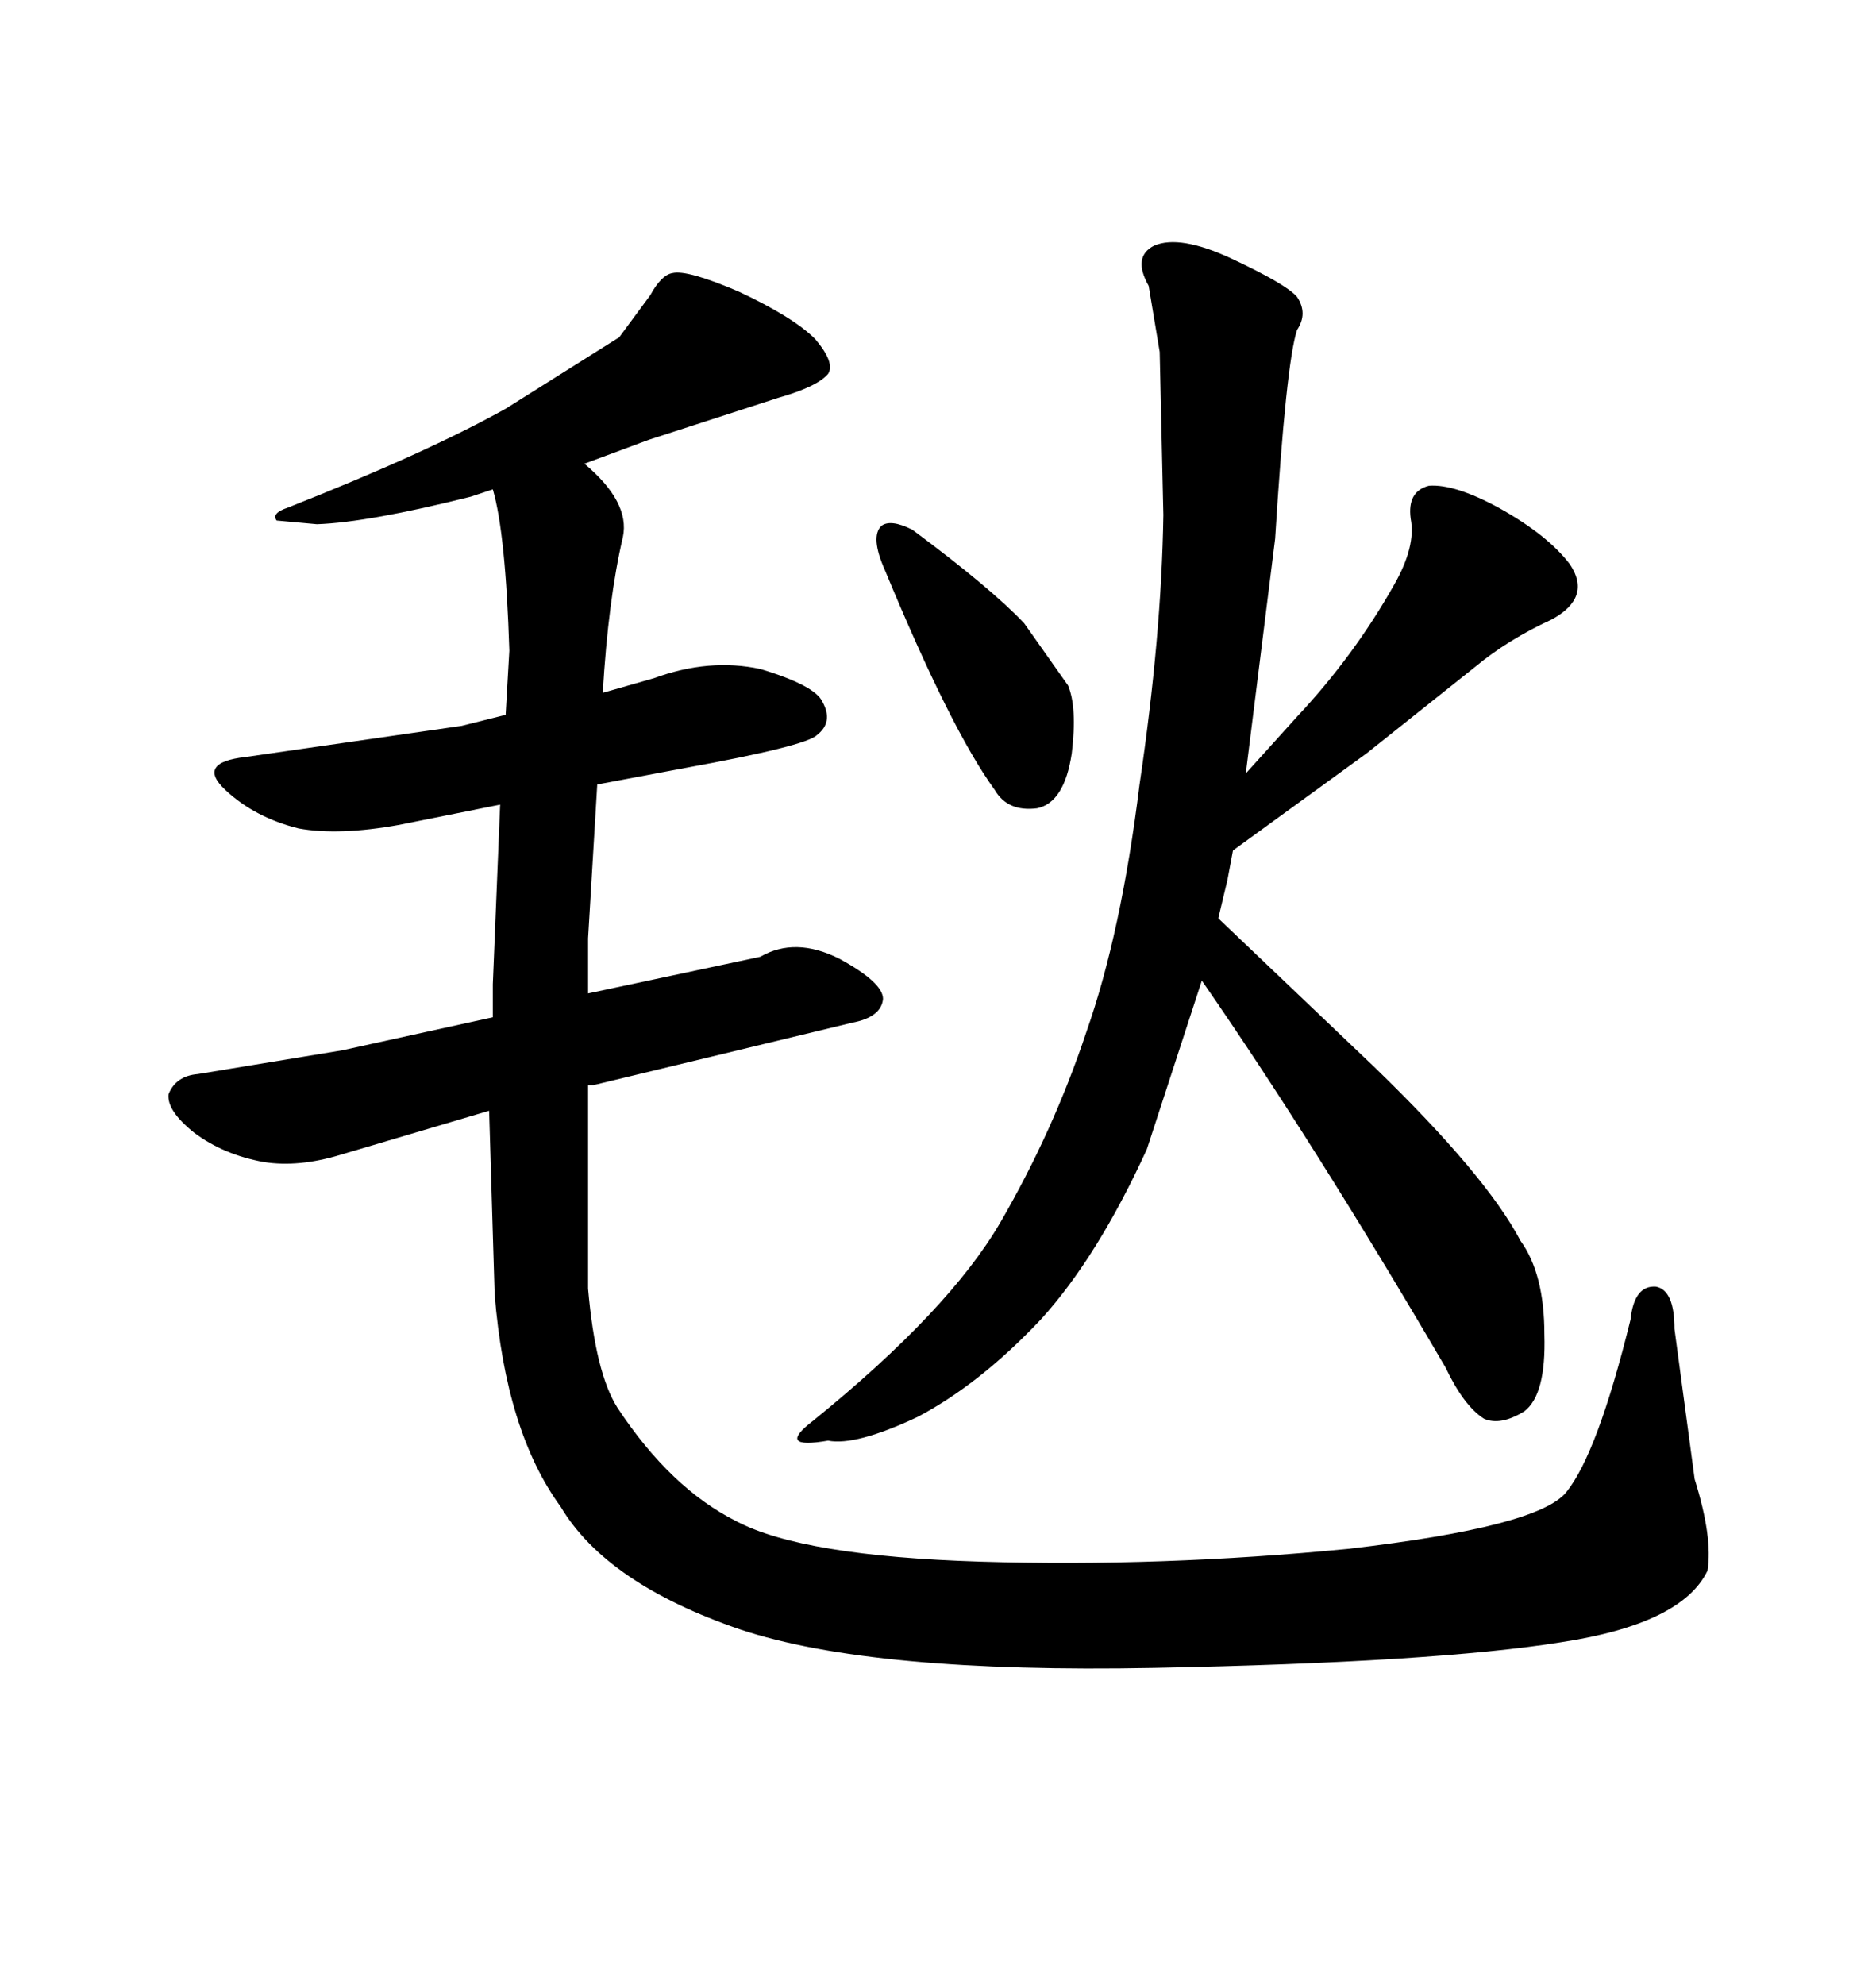 <svg xmlns="http://www.w3.org/2000/svg" xmlns:xlink="http://www.w3.org/1999/xlink" width="300" height="317.285"><path d="M94.92 173.44L94.04 173.44L94.04 205.96Q95.21 219.43 98.73 225L98.73 225Q107.23 237.89 117.77 243.16L117.77 243.16Q128.32 248.73 156.74 249.61L156.74 249.61Q185.74 250.49 215.63 247.56L215.63 247.56Q246.09 244.04 250.49 238.48L250.49 238.48Q255.47 232.32 260.74 210.94L260.74 210.94Q261.33 205.37 264.84 205.66L264.84 205.66Q267.77 206.25 267.77 212.40L267.77 212.40L271.00 236.43Q273.93 245.80 273.05 251.07L273.05 251.07Q268.95 259.57 249.61 262.50L249.61 262.50Q229.39 265.72 184.57 266.60L184.57 266.60Q139.45 267.48 118.36 260.45L118.36 260.45Q96.97 253.13 89.65 240.82L89.65 240.82Q80.86 228.81 79.10 206.84L79.10 206.84L78.22 177.54L54.49 184.57Q47.75 186.62 42.19 185.74L42.19 185.74Q35.74 184.57 31.05 181.05L31.05 181.05Q26.66 177.54 26.95 174.90L26.95 174.90Q28.13 171.97 31.64 171.68L31.64 171.68L54.79 167.87L78.81 162.60L78.81 157.32L79.98 128.61L63.87 131.84Q54.20 133.59 47.75 132.42L47.75 132.42Q40.72 130.66 36.04 126.27L36.04 126.27Q31.35 121.88 39.26 121.00L39.26 121.00L73.83 116.02L80.86 114.26L81.45 104.00Q80.86 85.25 78.81 78.22L78.81 78.22L75.29 79.39Q58.89 83.50 50.68 83.79L50.68 83.79L44.24 83.20Q43.36 82.03 46.00 81.15L46.00 81.15Q68.26 72.36 80.86 65.33L80.86 65.33L99.02 53.91L104.00 47.17Q105.76 43.95 107.52 43.65L107.52 43.65Q109.86 43.07 118.07 46.58L118.07 46.58Q126.86 50.68 130.37 54.20L130.37 54.20Q133.59 58.01 132.42 59.77L132.42 59.77Q130.66 61.82 124.51 63.57L124.51 63.57L103.71 70.31L93.46 74.12Q100.78 80.27 99.61 85.84L99.61 85.84Q97.27 95.80 96.39 110.74L96.39 110.74L104.59 108.40Q113.38 105.18 121.58 106.93L121.58 106.93Q130.37 109.57 131.54 112.21L131.54 112.21Q133.30 115.43 130.66 117.48L130.66 117.48Q128.91 119.24 109.57 122.75L109.57 122.75L95.51 125.39L94.04 150L94.04 158.79L121.58 152.93Q127.15 149.71 134.18 153.22L134.18 153.22Q141.21 157.03 141.21 159.67L141.21 159.67Q140.92 162.60 136.23 163.48L136.23 163.48L94.92 173.44ZM145.90 84.67L145.90 84.67Q158.50 94.04 163.77 99.61L163.77 99.61L170.80 109.57Q172.27 113.09 171.39 120.41L171.39 120.41Q170.21 128.32 165.82 129.20L165.82 129.20Q161.13 129.79 159.08 126.27L159.08 126.27Q152.05 116.60 141.50 91.11L141.50 91.11Q139.16 85.84 140.92 84.08L140.92 84.08Q142.38 82.91 145.90 84.67ZM186.04 82.32L185.45 56.25L183.69 45.70Q181.05 41.02 184.57 39.26L184.57 39.26Q188.67 37.50 196.88 41.31L196.88 41.31Q205.66 45.41 207.42 47.46L207.42 47.46Q209.18 50.10 207.42 52.73L207.42 52.73Q205.66 58.01 203.91 86.13L203.91 86.13L199.22 123.63L207.42 114.55Q216.50 104.88 222.95 93.46L222.95 93.46Q226.46 87.30 225.59 82.91L225.59 82.91Q225 78.52 228.52 77.64L228.52 77.64Q232.62 77.34 239.65 81.15L239.65 81.15Q247.56 85.55 251.07 90.23L251.07 90.23Q254.59 95.51 248.14 99.02L248.14 99.02Q241.11 102.25 235.84 106.64L235.84 106.64L218.55 120.41L197.17 135.94L196.29 140.63L194.82 146.78L219.73 170.51Q237.60 187.79 243.16 198.34L243.16 198.34Q246.97 203.61 246.97 213.28L246.97 213.28Q247.27 222.95 243.75 225.59L243.75 225.59Q239.94 227.93 237.30 226.76L237.30 226.76Q234.08 224.71 231.15 218.55L231.15 218.55Q210.06 182.52 192.19 156.74L192.19 156.74L183.40 183.69Q175.49 200.98 166.41 210.94L166.41 210.94Q156.74 221.19 146.78 226.46L146.78 226.46Q136.82 231.15 132.42 230.27L132.42 230.27Q123.93 231.74 130.08 227.05L130.08 227.05Q151.76 209.47 159.96 195.41L159.96 195.41Q168.46 180.76 173.73 164.94L173.73 164.94Q179.30 149.12 182.23 125.39L182.23 125.39Q185.74 101.66 186.04 82.32L186.04 82.32Z"/></svg>